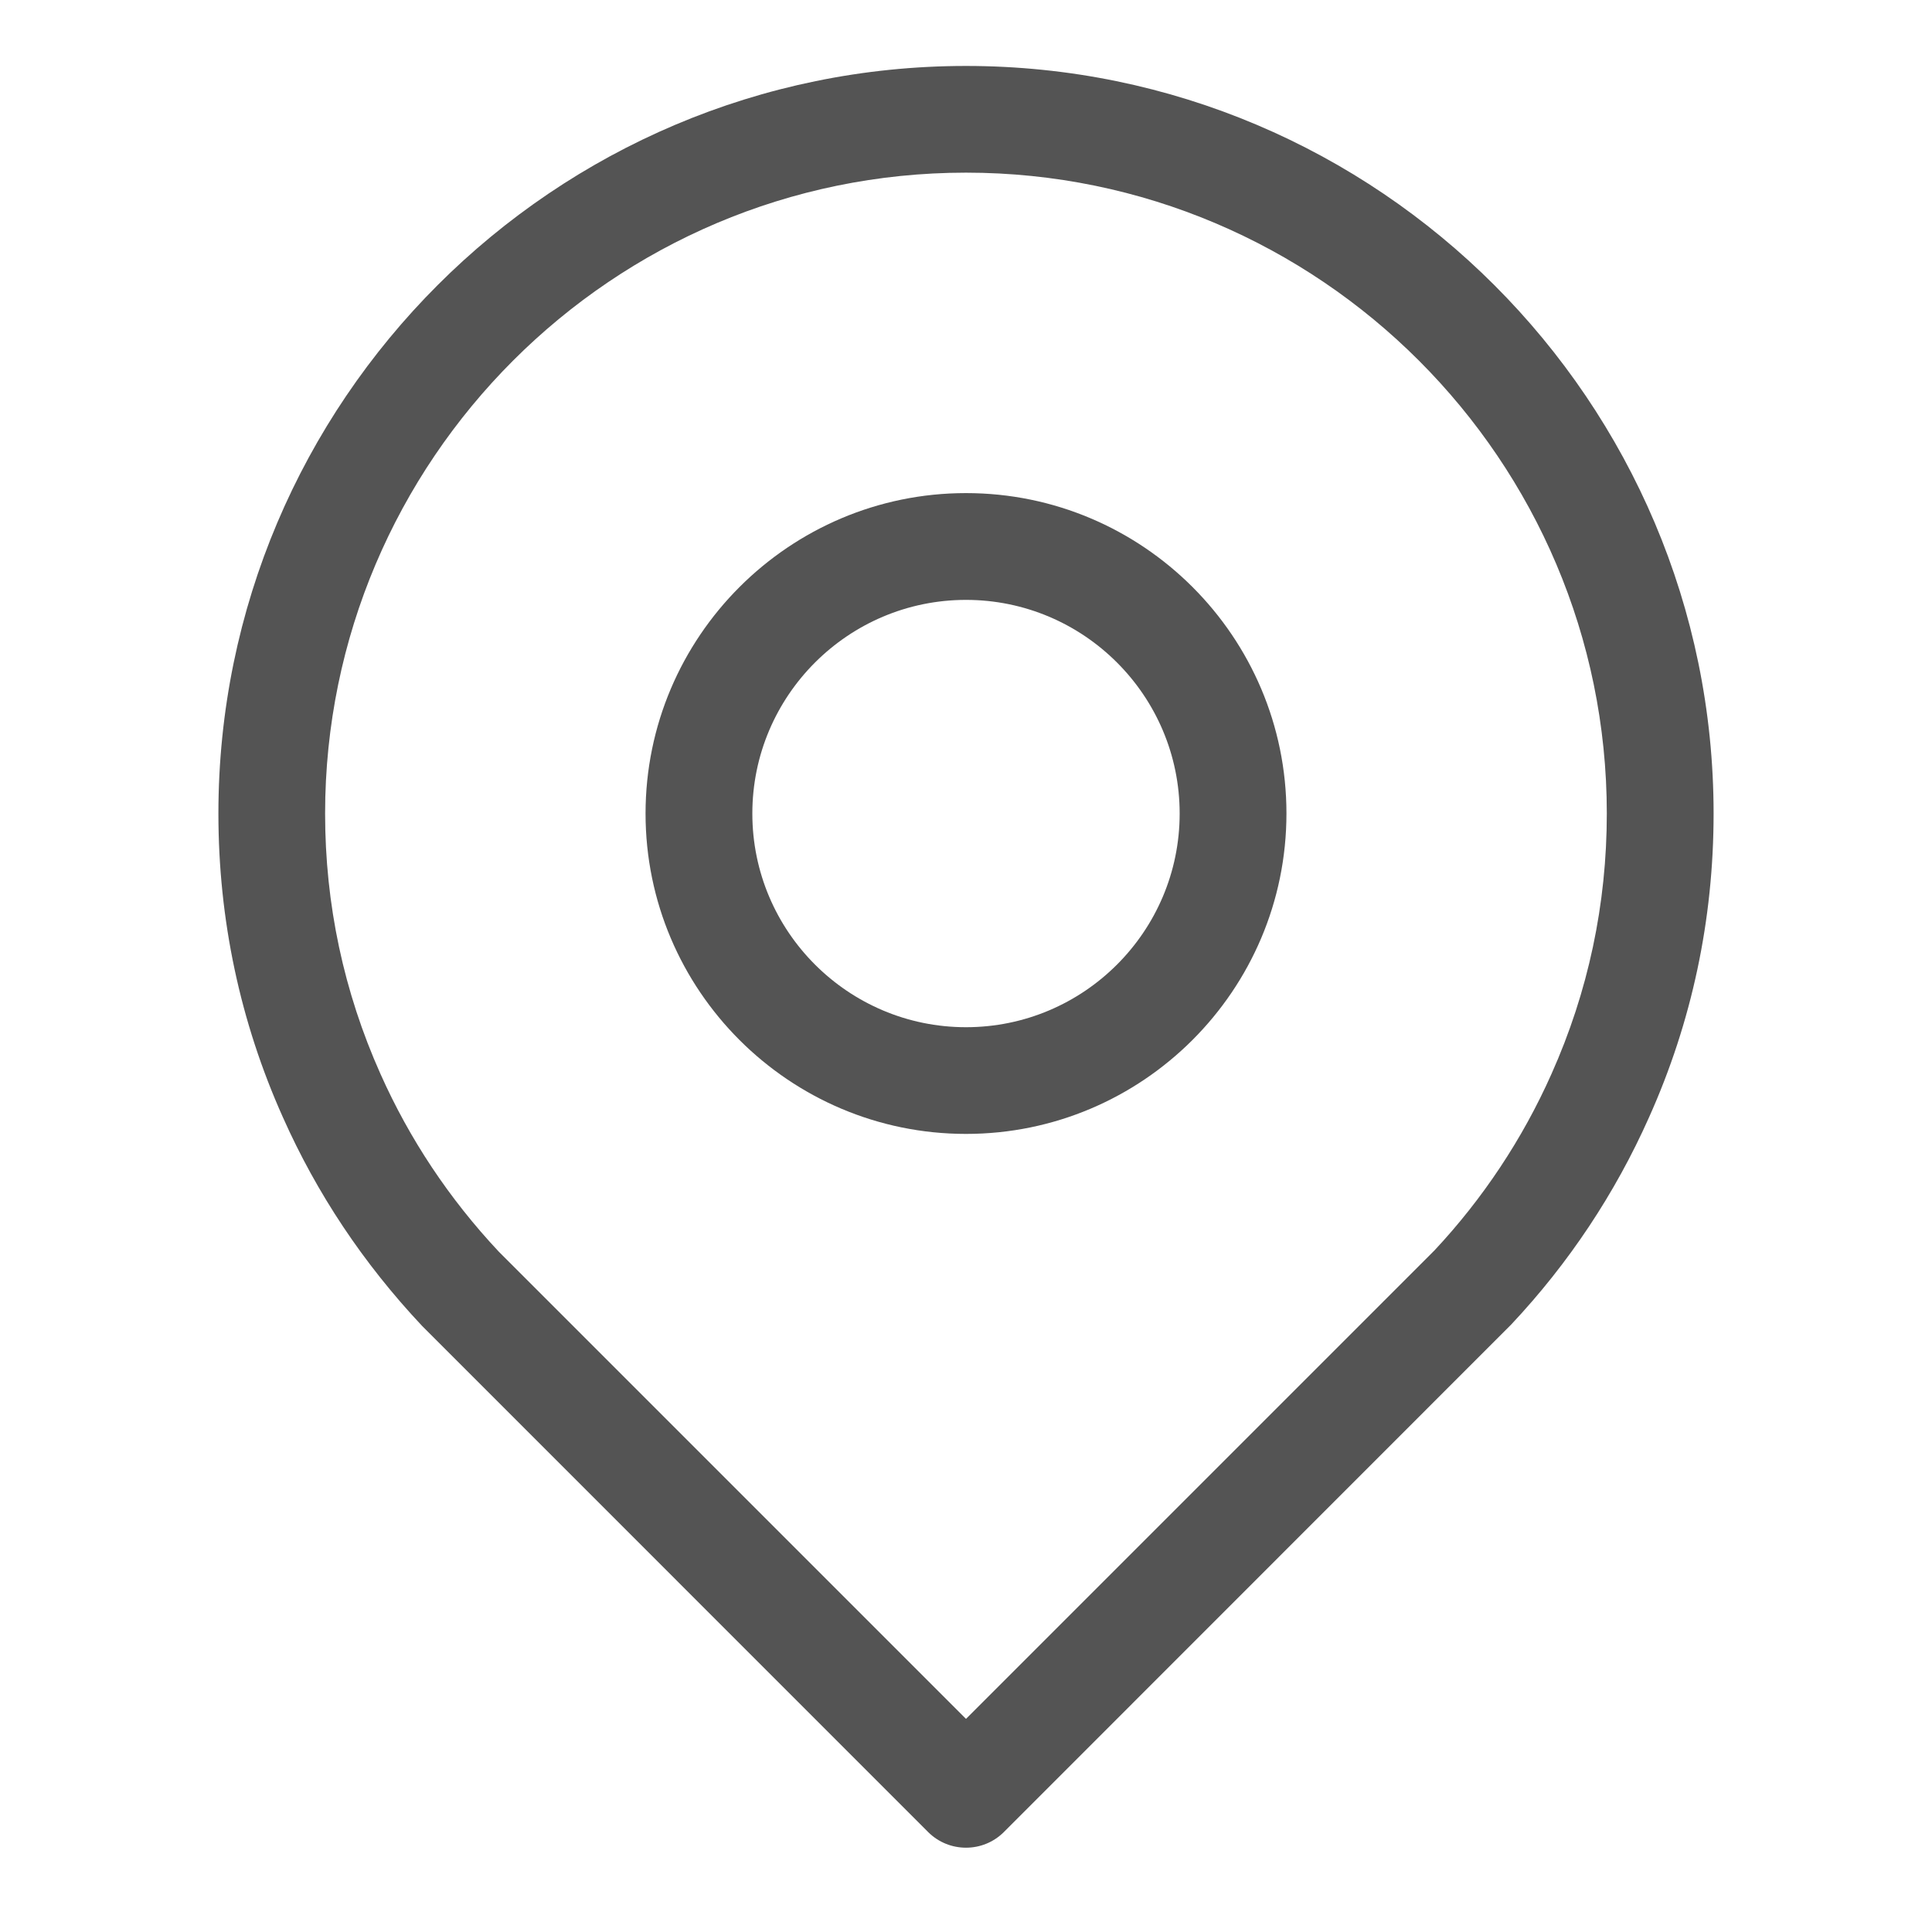 <?xml version="1.0" encoding="UTF-8"?>
<svg width="22px" height="22px" viewBox="0 0 22 22" version="1.1" xmlns="http://www.w3.org/2000/svg" xmlns:xlink="http://www.w3.org/1999/xlink">
    <!-- Generator: Sketch 47.1 (45422) - http://www.bohemiancoding.com/sketch -->
    <title>Group 40</title>
    <desc>Created with Sketch.</desc>
    <defs></defs>
    <g id="V3" stroke="none" stroke-width="1" fill="none" fill-rule="evenodd">
        <g id="MBH-hôtel-liste" transform="translate(-540, -742)" fill-rule="nonzero" fill="#545454">
            <g id="Group-13" transform="translate(539, 408)">
                <g id="Group-44" transform="translate(1, 334)">
                    <g id="Group-40">
                        <path d="M4.805,15.097 L10.57,20.863 C10.689,20.981 10.844,21.04 11,21.04 C11.156,21.04 11.311,20.981 11.43,20.863 L17.208,15.083 C17.865,14.384 18.392,13.589 18.777,12.725 C19.266,11.636 19.513,10.471 19.513,9.264 C19.513,4.57 15.694,0.751 11,0.751 C6.306,0.751 2.487,4.569 2.487,9.264 C2.487,10.471 2.734,11.636 3.222,12.724 C3.607,13.589 4.135,14.384 4.805,15.097 Z M11,1.966 C15.023,1.966 18.297,5.24 18.297,9.263 C18.297,10.297 18.085,11.294 17.667,12.229 C17.337,12.971 16.884,13.651 16.336,14.237 L11,19.573 L5.679,14.252 C5.116,13.652 4.663,12.971 4.332,12.228 C3.915,11.295 3.702,10.298 3.702,9.264 C3.703,5.24 6.977,1.966 11,1.966 Z" id="Shape"></path>
                        <!-- <path d="M21.92,22.4672727 L20.096,16.3865455 L18.9309091,16.7356364 L20.5203636,22.0341818 L1.47963636,22.0341818 L3.06909091,16.7356364 L1.904,16.3865455 L0.08,22.4672727 C0.0243636364,22.6516364 0.0592727273,22.8512727 0.174909091,23.0050909 C0.289454545,23.16 0.470545455,23.2505455 0.662545455,23.2505455 L21.3385455,23.2505455 C21.5305455,23.2505455 21.7116364,23.16 21.8261818,23.0050909 C21.9407273,22.8512727 21.9756364,22.6516364 21.92,22.4672727 Z" id="Shape"></path> -->
                        <path d="M11,12.912 C13.012,12.912 14.649,11.276 14.649,9.263 C14.649,7.25 13.012,5.615 11,5.615 C8.988,5.615 7.351,7.251 7.351,9.264 C7.351,11.277 8.988,12.912 11,12.912 Z M11,6.831 C12.341,6.831 13.433,7.922 13.433,9.264 C13.433,10.606 12.342,11.697 11,11.697 C9.658,11.697 8.567,10.606 8.567,9.264 C8.567,7.922 9.659,6.831 11,6.831 Z" id="Shape"></path>
                    </g>
                </g>
            </g>
        </g>
    </g>
</svg>